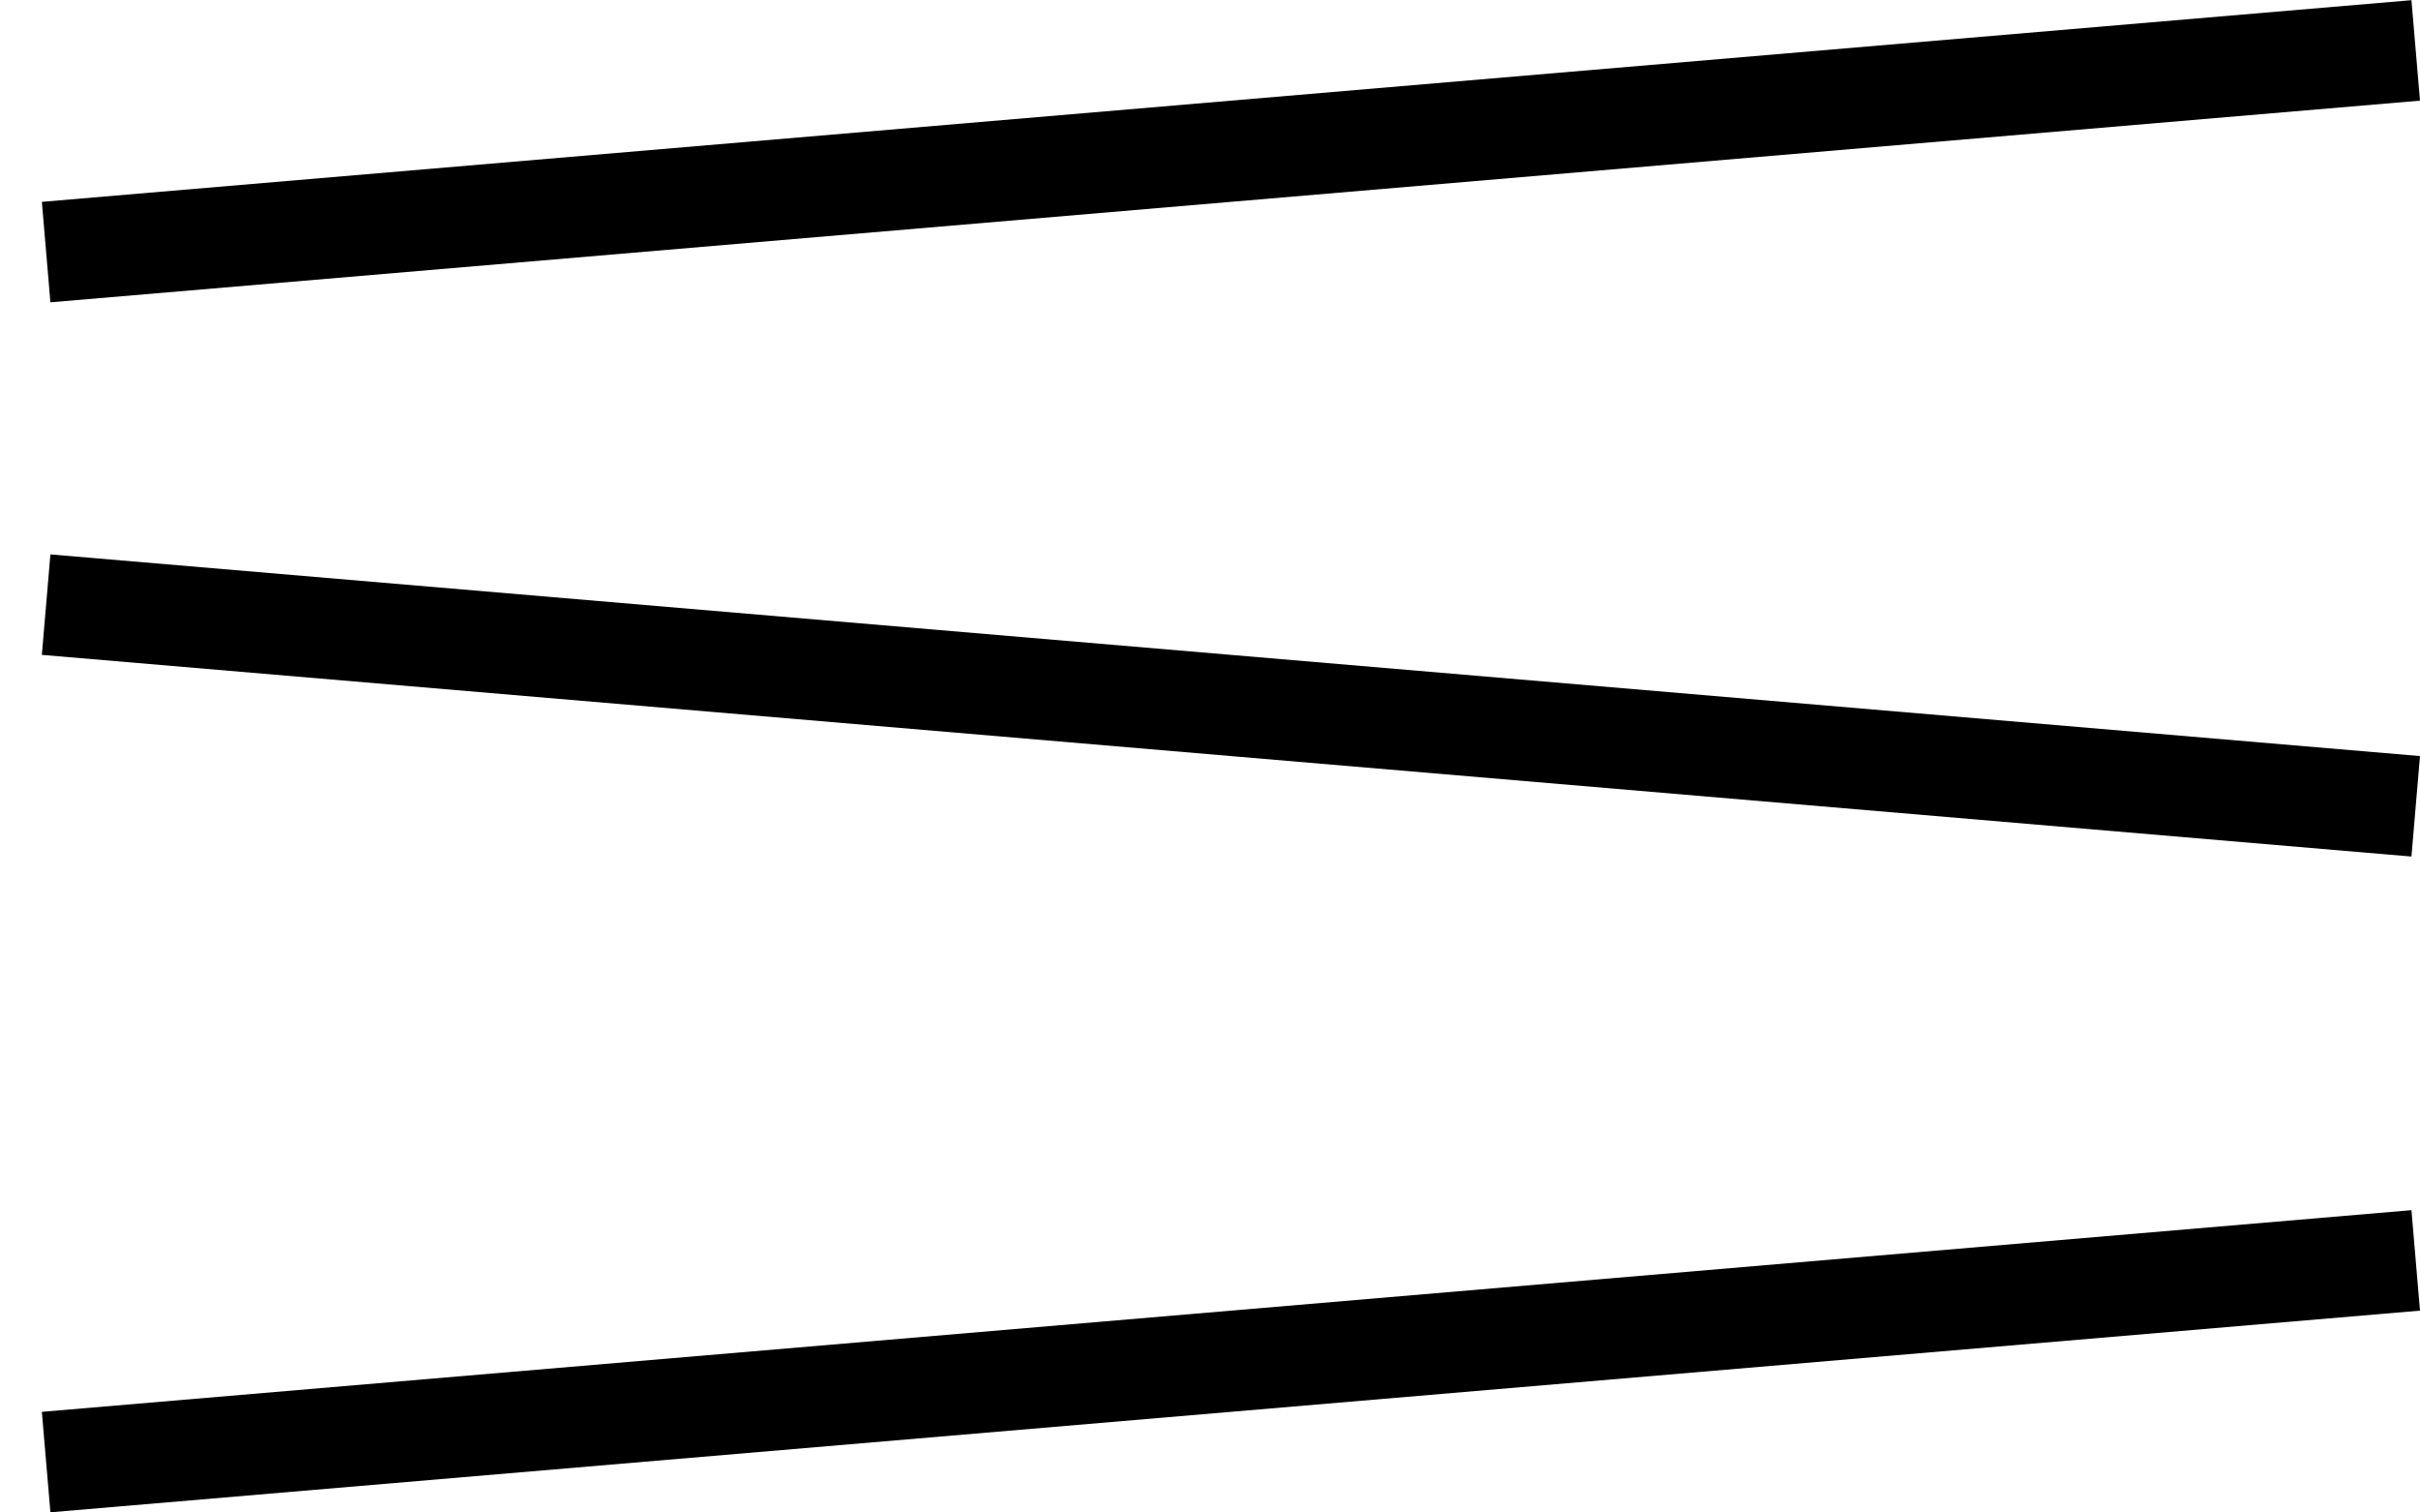 <svg xmlns="http://www.w3.org/2000/svg" width="48" height="30" viewBox="0 0 48 30" fill="none"><path d="M0.915 5L47.915 1M0.915 29L47.915 25M0.915 11.993L47.915 15.993" stroke="black" stroke-width="2"></path></svg>